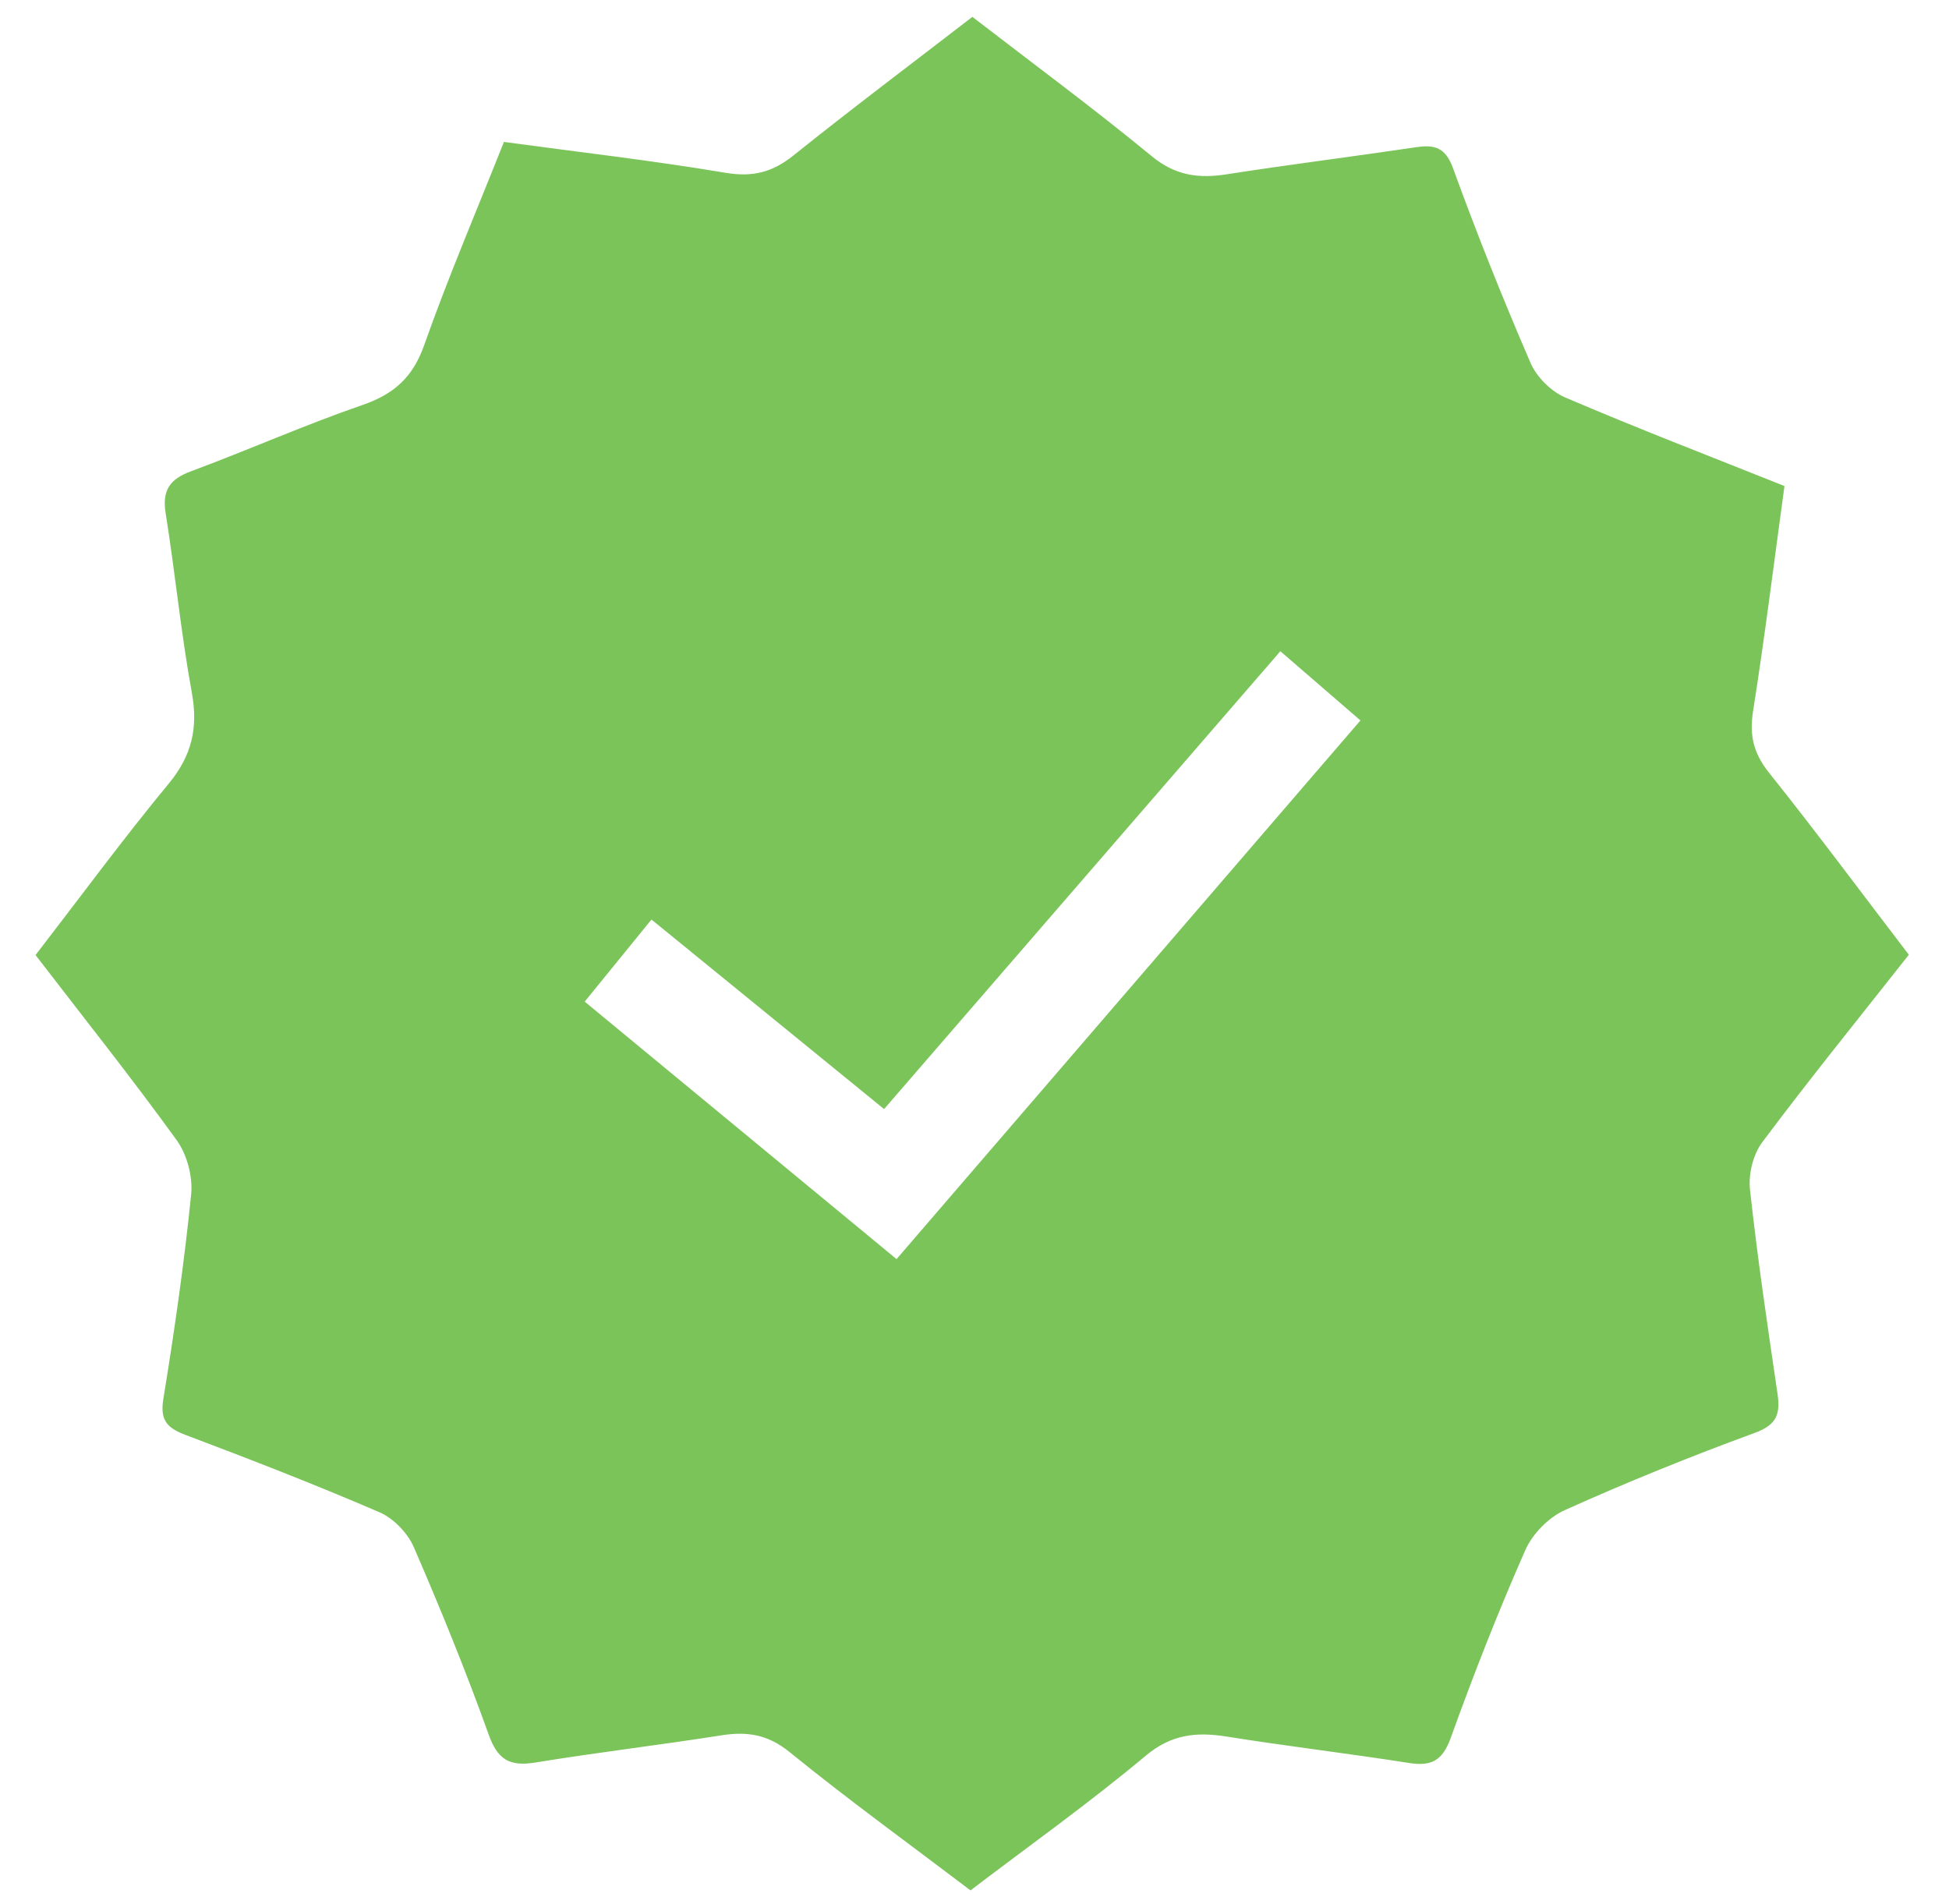<svg width="43" height="42" viewBox="0 0 43 42" fill="none" xmlns="http://www.w3.org/2000/svg">
<path d="M21.412 41.702C20.066 40.681 18.715 39.703 17.423 38.653C16.942 38.262 16.488 38.192 15.919 38.281C14.554 38.496 13.179 38.658 11.814 38.881C11.259 38.972 10.983 38.831 10.783 38.269C10.281 36.87 9.72 35.491 9.129 34.129C8.993 33.816 8.681 33.493 8.371 33.36C6.959 32.751 5.523 32.194 4.084 31.651C3.674 31.495 3.528 31.321 3.605 30.854C3.849 29.358 4.065 27.858 4.217 26.351C4.257 25.962 4.127 25.469 3.899 25.154C2.906 23.78 1.848 22.453 0.784 21.069C1.774 19.787 2.714 18.507 3.724 17.285C4.233 16.668 4.374 16.058 4.232 15.278C3.992 13.969 3.866 12.64 3.655 11.326C3.573 10.816 3.744 10.571 4.213 10.397C5.481 9.926 6.72 9.375 7.998 8.934C8.692 8.694 9.107 8.326 9.358 7.615C9.886 6.119 10.512 4.658 11.118 3.131C12.768 3.355 14.395 3.541 16.008 3.812C16.607 3.913 17.044 3.8 17.506 3.429C18.788 2.401 20.102 1.414 21.453 0.372C22.785 1.4 24.125 2.387 25.407 3.443C25.93 3.875 26.443 3.942 27.065 3.845C28.457 3.628 29.855 3.454 31.248 3.247C31.662 3.186 31.894 3.258 32.06 3.718C32.585 5.163 33.157 6.593 33.767 8.004C33.901 8.316 34.22 8.635 34.532 8.768C36.11 9.444 37.715 10.061 39.37 10.722C39.141 12.392 38.937 14.044 38.677 15.689C38.592 16.224 38.689 16.619 39.029 17.046C40.072 18.351 41.065 19.691 42.114 21.062C41.022 22.448 39.924 23.802 38.881 25.196C38.678 25.466 38.572 25.901 38.609 26.24C38.773 27.745 38.995 29.243 39.216 30.742C39.282 31.189 39.205 31.43 38.718 31.608C37.301 32.128 35.9 32.694 34.524 33.313C34.168 33.473 33.81 33.837 33.652 34.196C33.053 35.555 32.51 36.941 32.007 38.338C31.826 38.837 31.585 38.969 31.091 38.892C29.751 38.681 28.404 38.523 27.065 38.309C26.394 38.203 25.846 38.255 25.272 38.736C24.035 39.772 22.717 40.709 21.412 41.702ZM12.9 22.096C15.206 23.999 17.469 25.868 19.78 27.776C23.208 23.796 26.603 19.855 30.015 15.893C29.392 15.356 28.845 14.882 28.248 14.366C25.321 17.748 22.427 21.091 19.505 24.466C17.771 23.054 16.086 21.682 14.373 20.285C13.855 20.924 13.399 21.485 12.9 22.096Z" fill="#7BC45A"/>
</svg>
